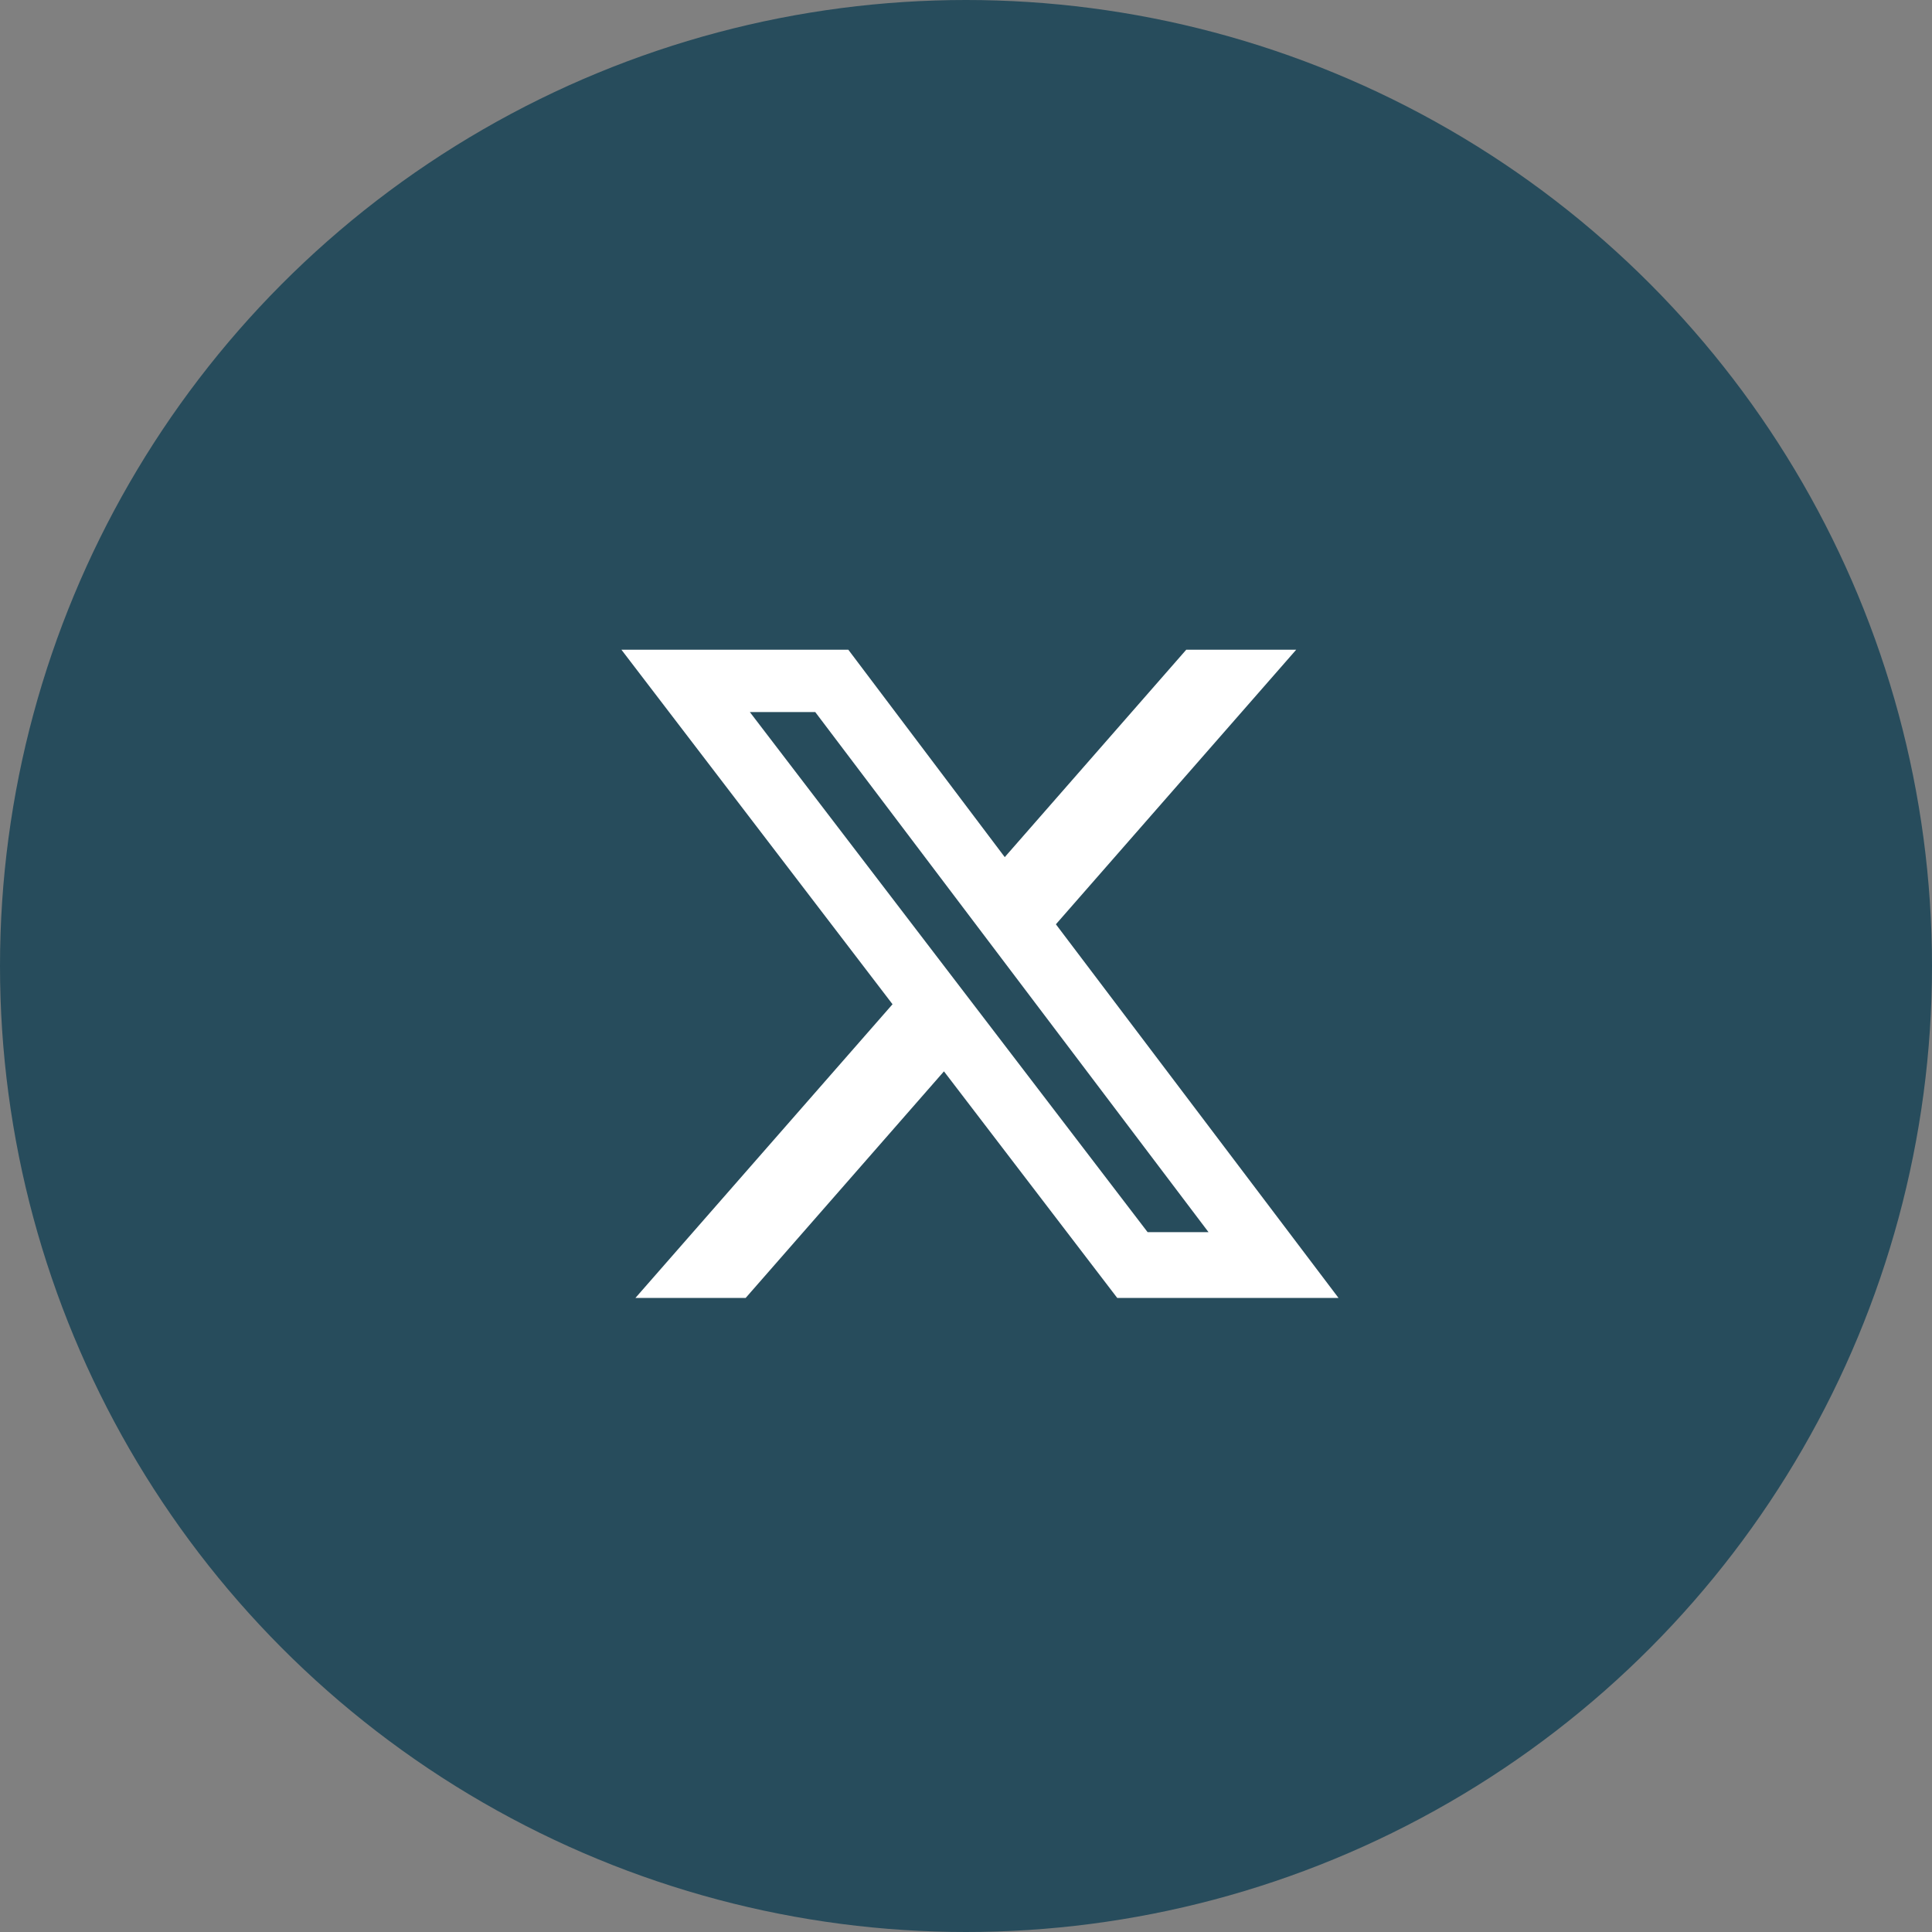<svg xmlns="http://www.w3.org/2000/svg" width="34" height="34" viewBox="0 0 34 34">
  <rect x="0" y="0" width="34" height="34" fill="#808080" stroke="none"/>
  <g id="share-x" transform="translate(-275 -1199)">
    <circle id="Ellipse_111" data-name="Ellipse 111" cx="17" cy="17" r="17" transform="translate(275 1199)" fill="#274c5c"/>
    <path id="x-2" d="M10.194.25h1.935L7.9,5.082l4.974,6.576H8.98L5.93,7.67,2.44,11.658H.5L5.025,6.489.254.25H4.247L7,3.9ZM9.514,10.5h1.072L3.665,1.347H2.514Z" transform="translate(285.682 1210.184)" fill="#fff"/>
  </g>
</svg>

